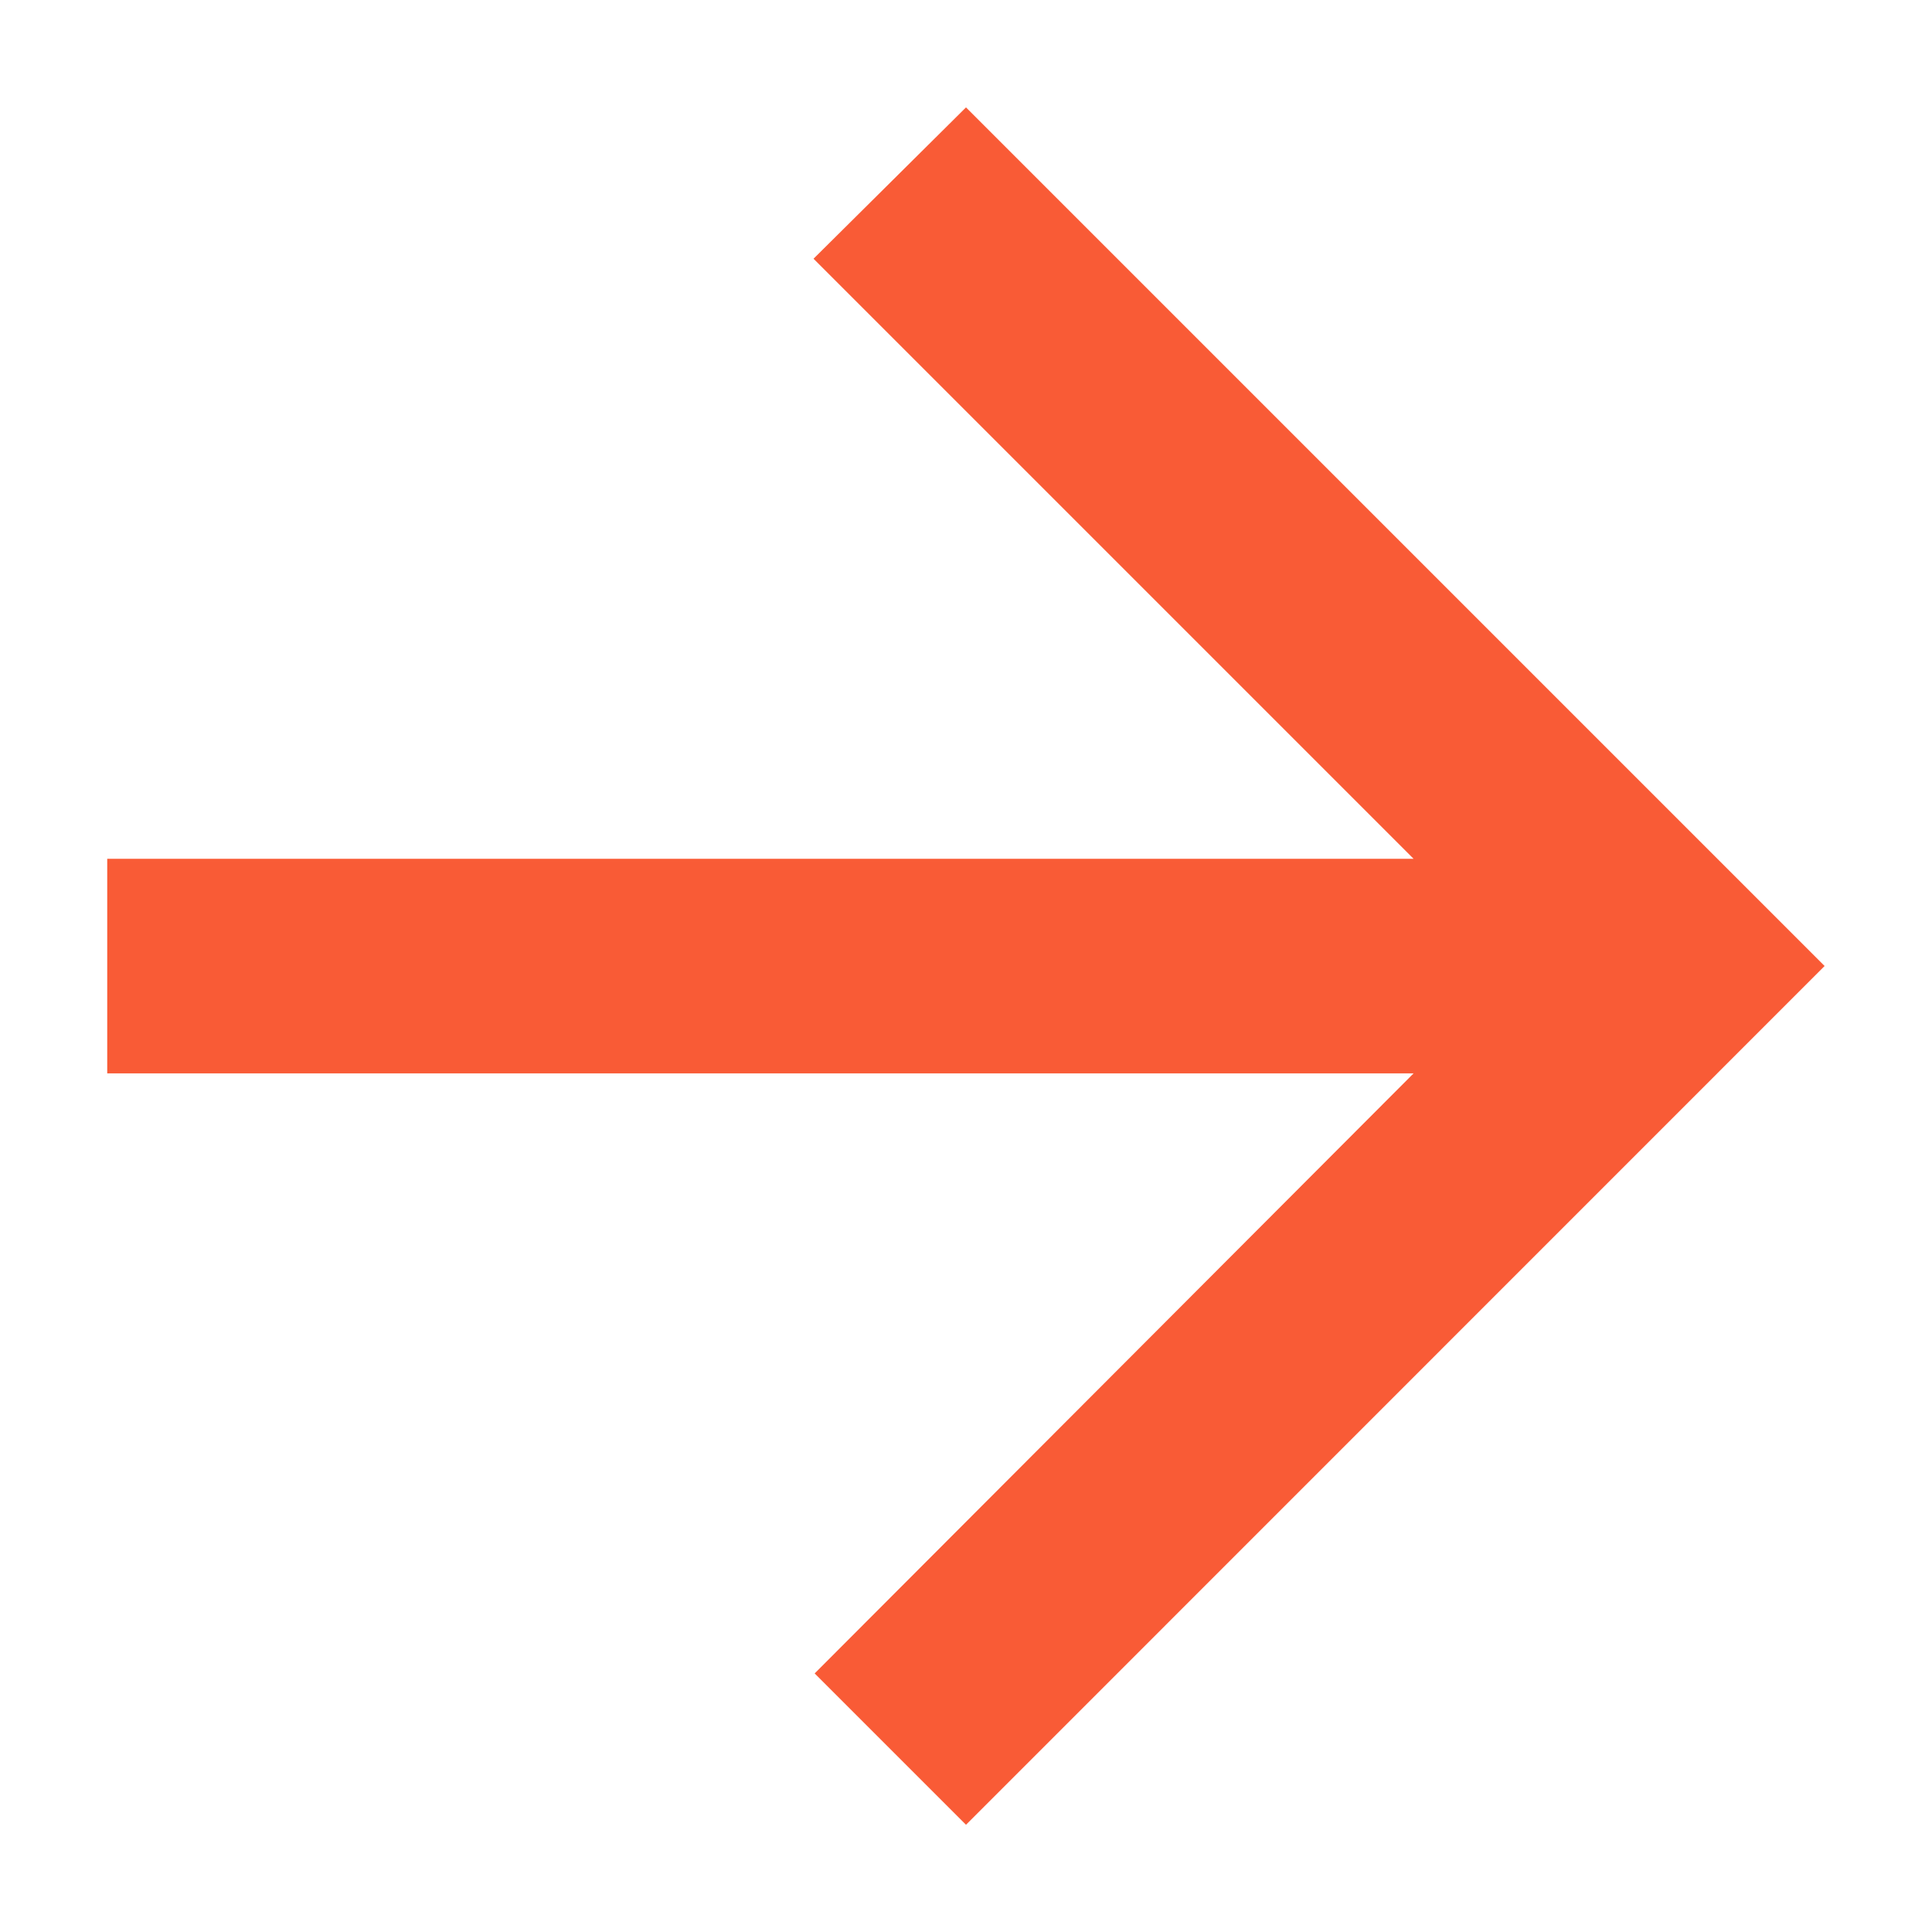 <svg width="12" height="12" viewBox="0 0 12 12" fill="none" xmlns="http://www.w3.org/2000/svg">
<path d="M0.666 5.334L8.78 5.334L5.053 1.607L6 0.667L11.333 6L6 11.334L5.06 10.394L8.78 6.667L0.666 6.667V5.334Z" fill="#F95B36"/>
</svg>
